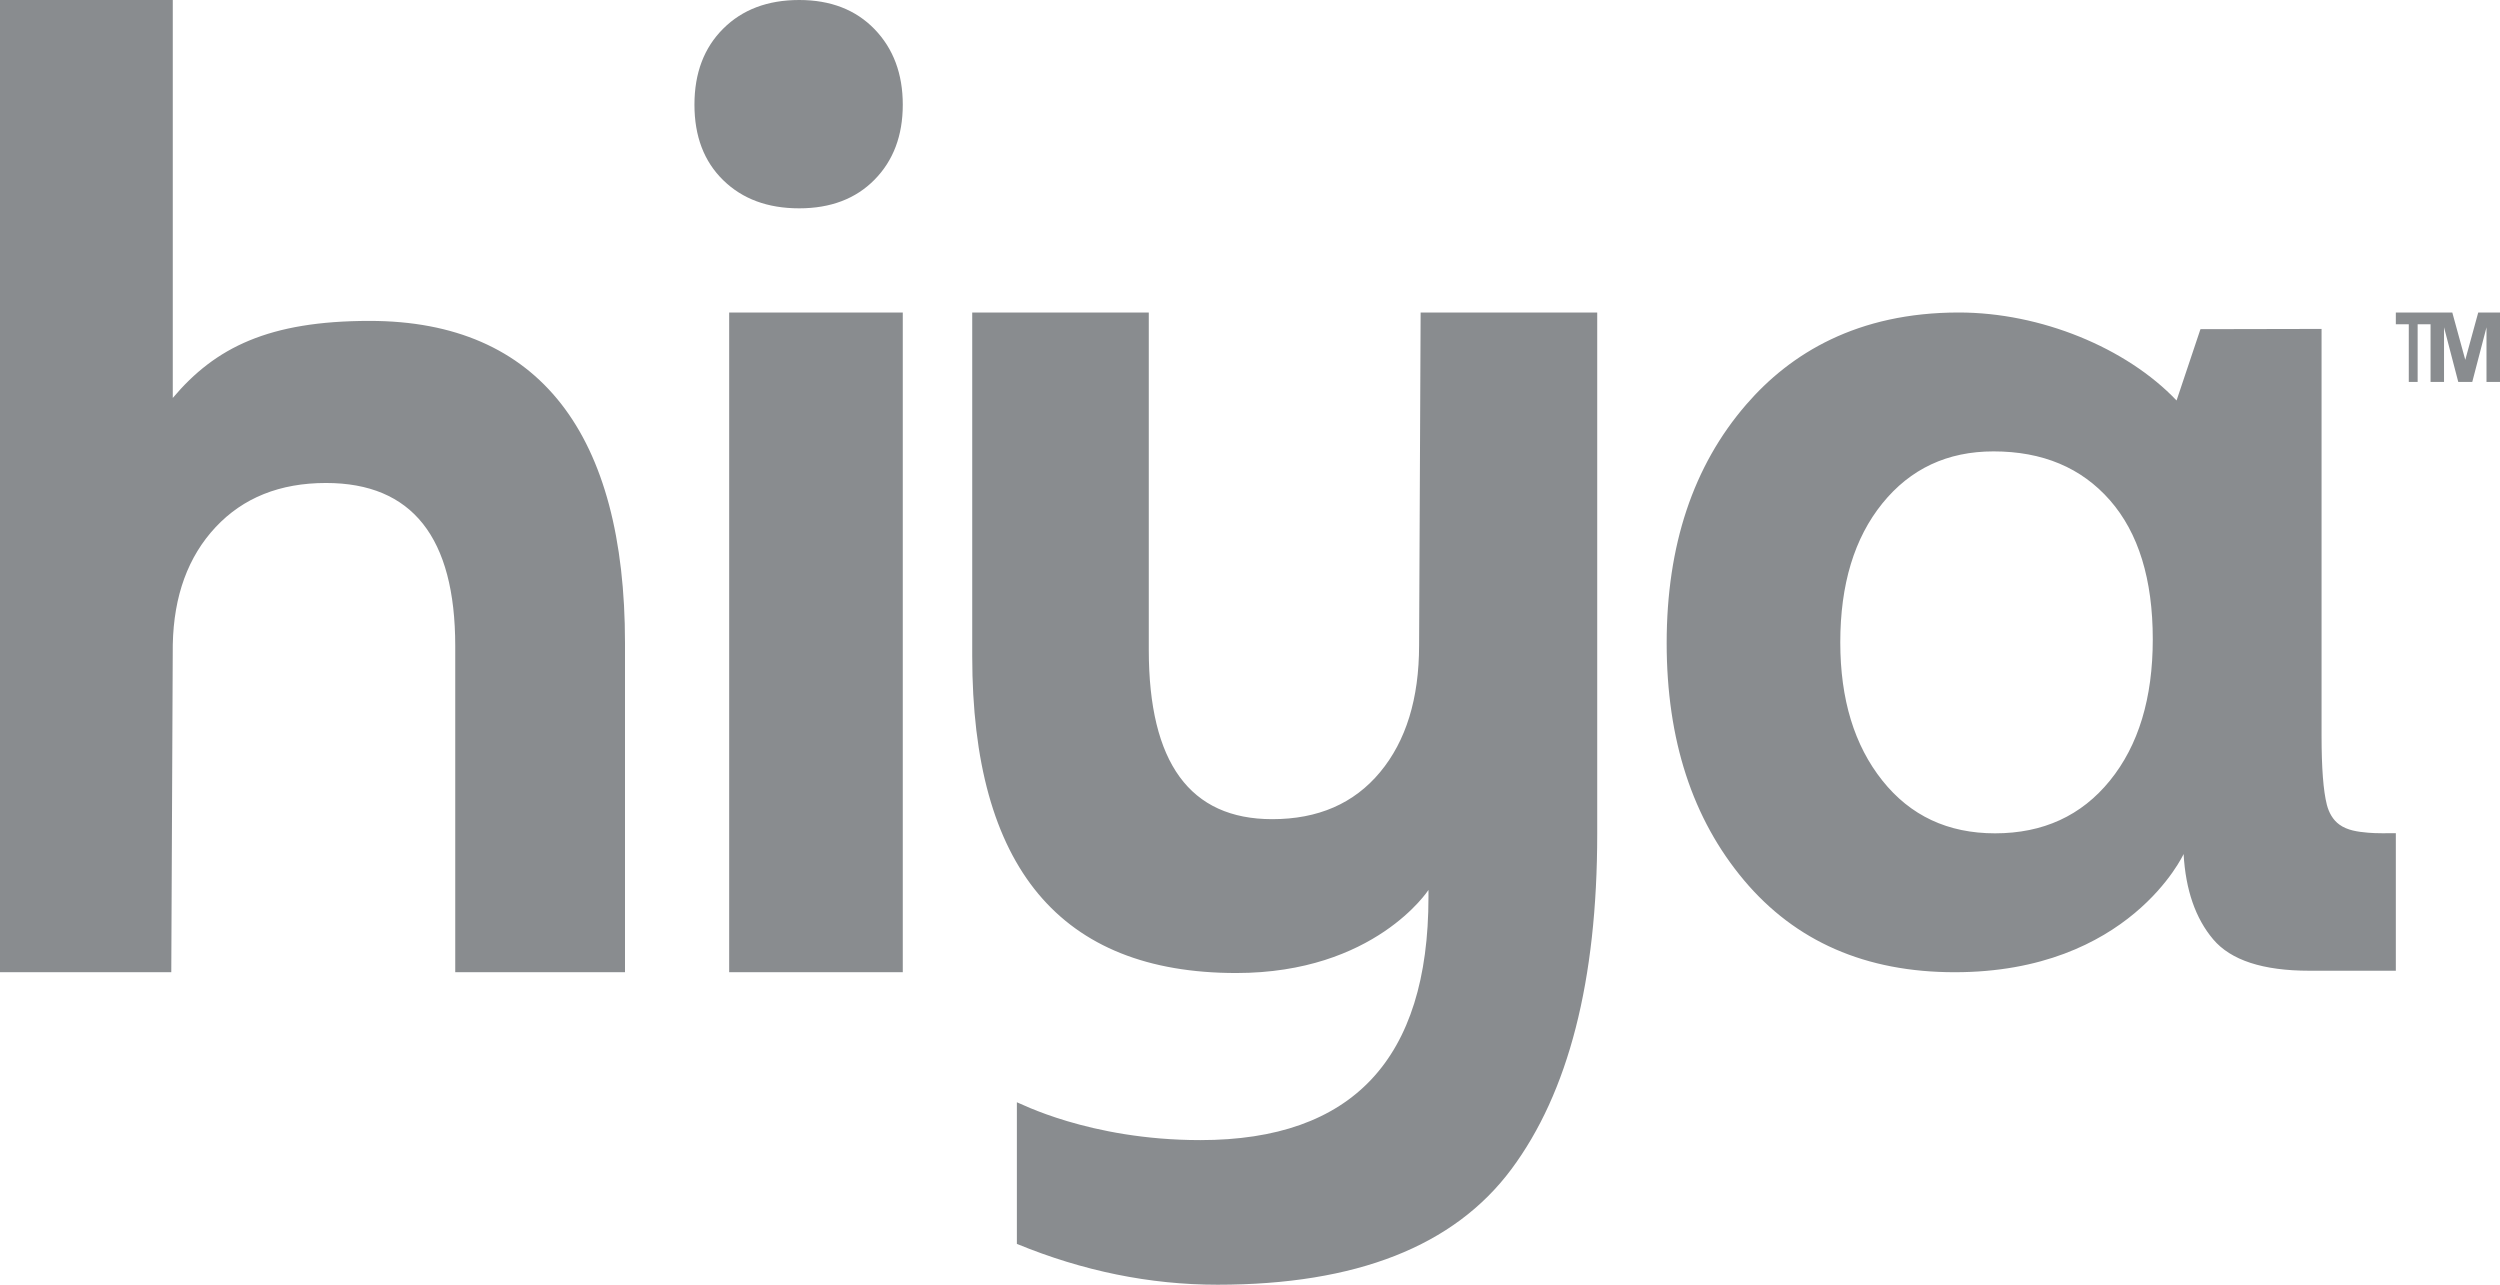 <?xml version="1.0" encoding="UTF-8"?>
<svg xmlns="http://www.w3.org/2000/svg" width="72" height="37" viewBox="0 0 72 37" fill="none">
  <g clip-path="url(#clip0_7085_8572)">
    <path d="M71.373 9L71 10.364L70.626 9H70V11H70.388V9.426L70.798 11H71.201L71.611 9.426V11H72V9H71.373ZM69 9.338H69.373V11H69.628V9.338H70V9H69V9.338ZM40.87 18.584C40.87 20.121 40.494 21.34 39.745 22.24C38.995 23.142 37.96 23.592 36.64 23.592C34.27 23.592 33.085 21.968 33.085 18.717V9H28V18.895C28 24.98 30.535 28.023 35.605 28.023C39.595 28.023 41.14 25.63 41.14 25.63V25.834C41.14 30.501 38.95 32.835 34.57 32.835C31.358 32.835 29.326 31.745 29.286 31.745V35.824C31.184 36.605 33.11 37 35.065 37C39.055 37 41.875 35.892 43.525 33.677C45.175 31.461 46 28.241 46 24.017V9H40.914L40.87 18.584ZM21 28H26V9H21V28ZM23.017 0C22.11 0 21.381 0.275 20.829 0.825C20.276 1.375 20 2.105 20 3.015C20 3.925 20.276 4.651 20.829 5.19C21.381 5.73 22.11 6 23.017 6C23.922 6 24.646 5.725 25.187 5.175C25.729 4.624 26 3.905 26 3.015C26 2.127 25.729 1.402 25.188 0.841C24.646 0.281 23.922 0 23.017 0ZM10.644 9.242C7.746 9.242 6.2 10.006 4.976 11.461V0H0V28H4.933L4.976 18.563C5.004 17.158 5.416 16.032 6.209 15.183C7.002 14.335 8.062 13.91 9.389 13.91C11.869 13.91 13.111 15.476 13.111 18.606V28H18V18.519C18 12.52 15.548 9.242 10.644 9.242ZM60.767 22.48C59.945 23.494 58.841 24 57.457 24C56.1 24 55.019 23.494 54.212 22.48C53.404 21.466 53 20.14 53 18.5C53 16.83 53.404 15.497 54.212 14.498C55.019 13.5 56.086 13 57.414 13C58.826 13 59.944 13.469 60.767 14.408C61.589 15.348 62 16.682 62 18.411C62 20.11 61.589 21.466 60.767 22.48ZM68.183 23.98C67.909 23.957 67.604 23.915 67.377 23.75C67.184 23.612 67.071 23.4 67.013 23.175C66.911 22.773 66.861 22.112 66.861 21.193V9.473L63.373 9.48L62.685 11.534C61.237 10.012 58.767 9 56.415 9C53.491 9 51.566 10.177 50.292 11.65C48.764 13.416 48 15.707 48 18.521C48 21.308 48.742 23.583 50.227 25.351C51.71 27.116 53.734 28 56.295 28C61.327 28 62.888 24.596 62.888 24.596C62.946 25.63 63.23 26.449 63.739 27.052C64.248 27.655 65.172 27.957 66.512 27.957H69V23.997C68.728 23.995 68.454 24.005 68.183 23.981V23.98Z" fill="#898C8F"></path>
  </g>
  <defs>
    <clipPath id="clip0_7085_8572">
      <rect width="72" height="37" fill="white"></rect>
    </clipPath>
  </defs>
</svg>
